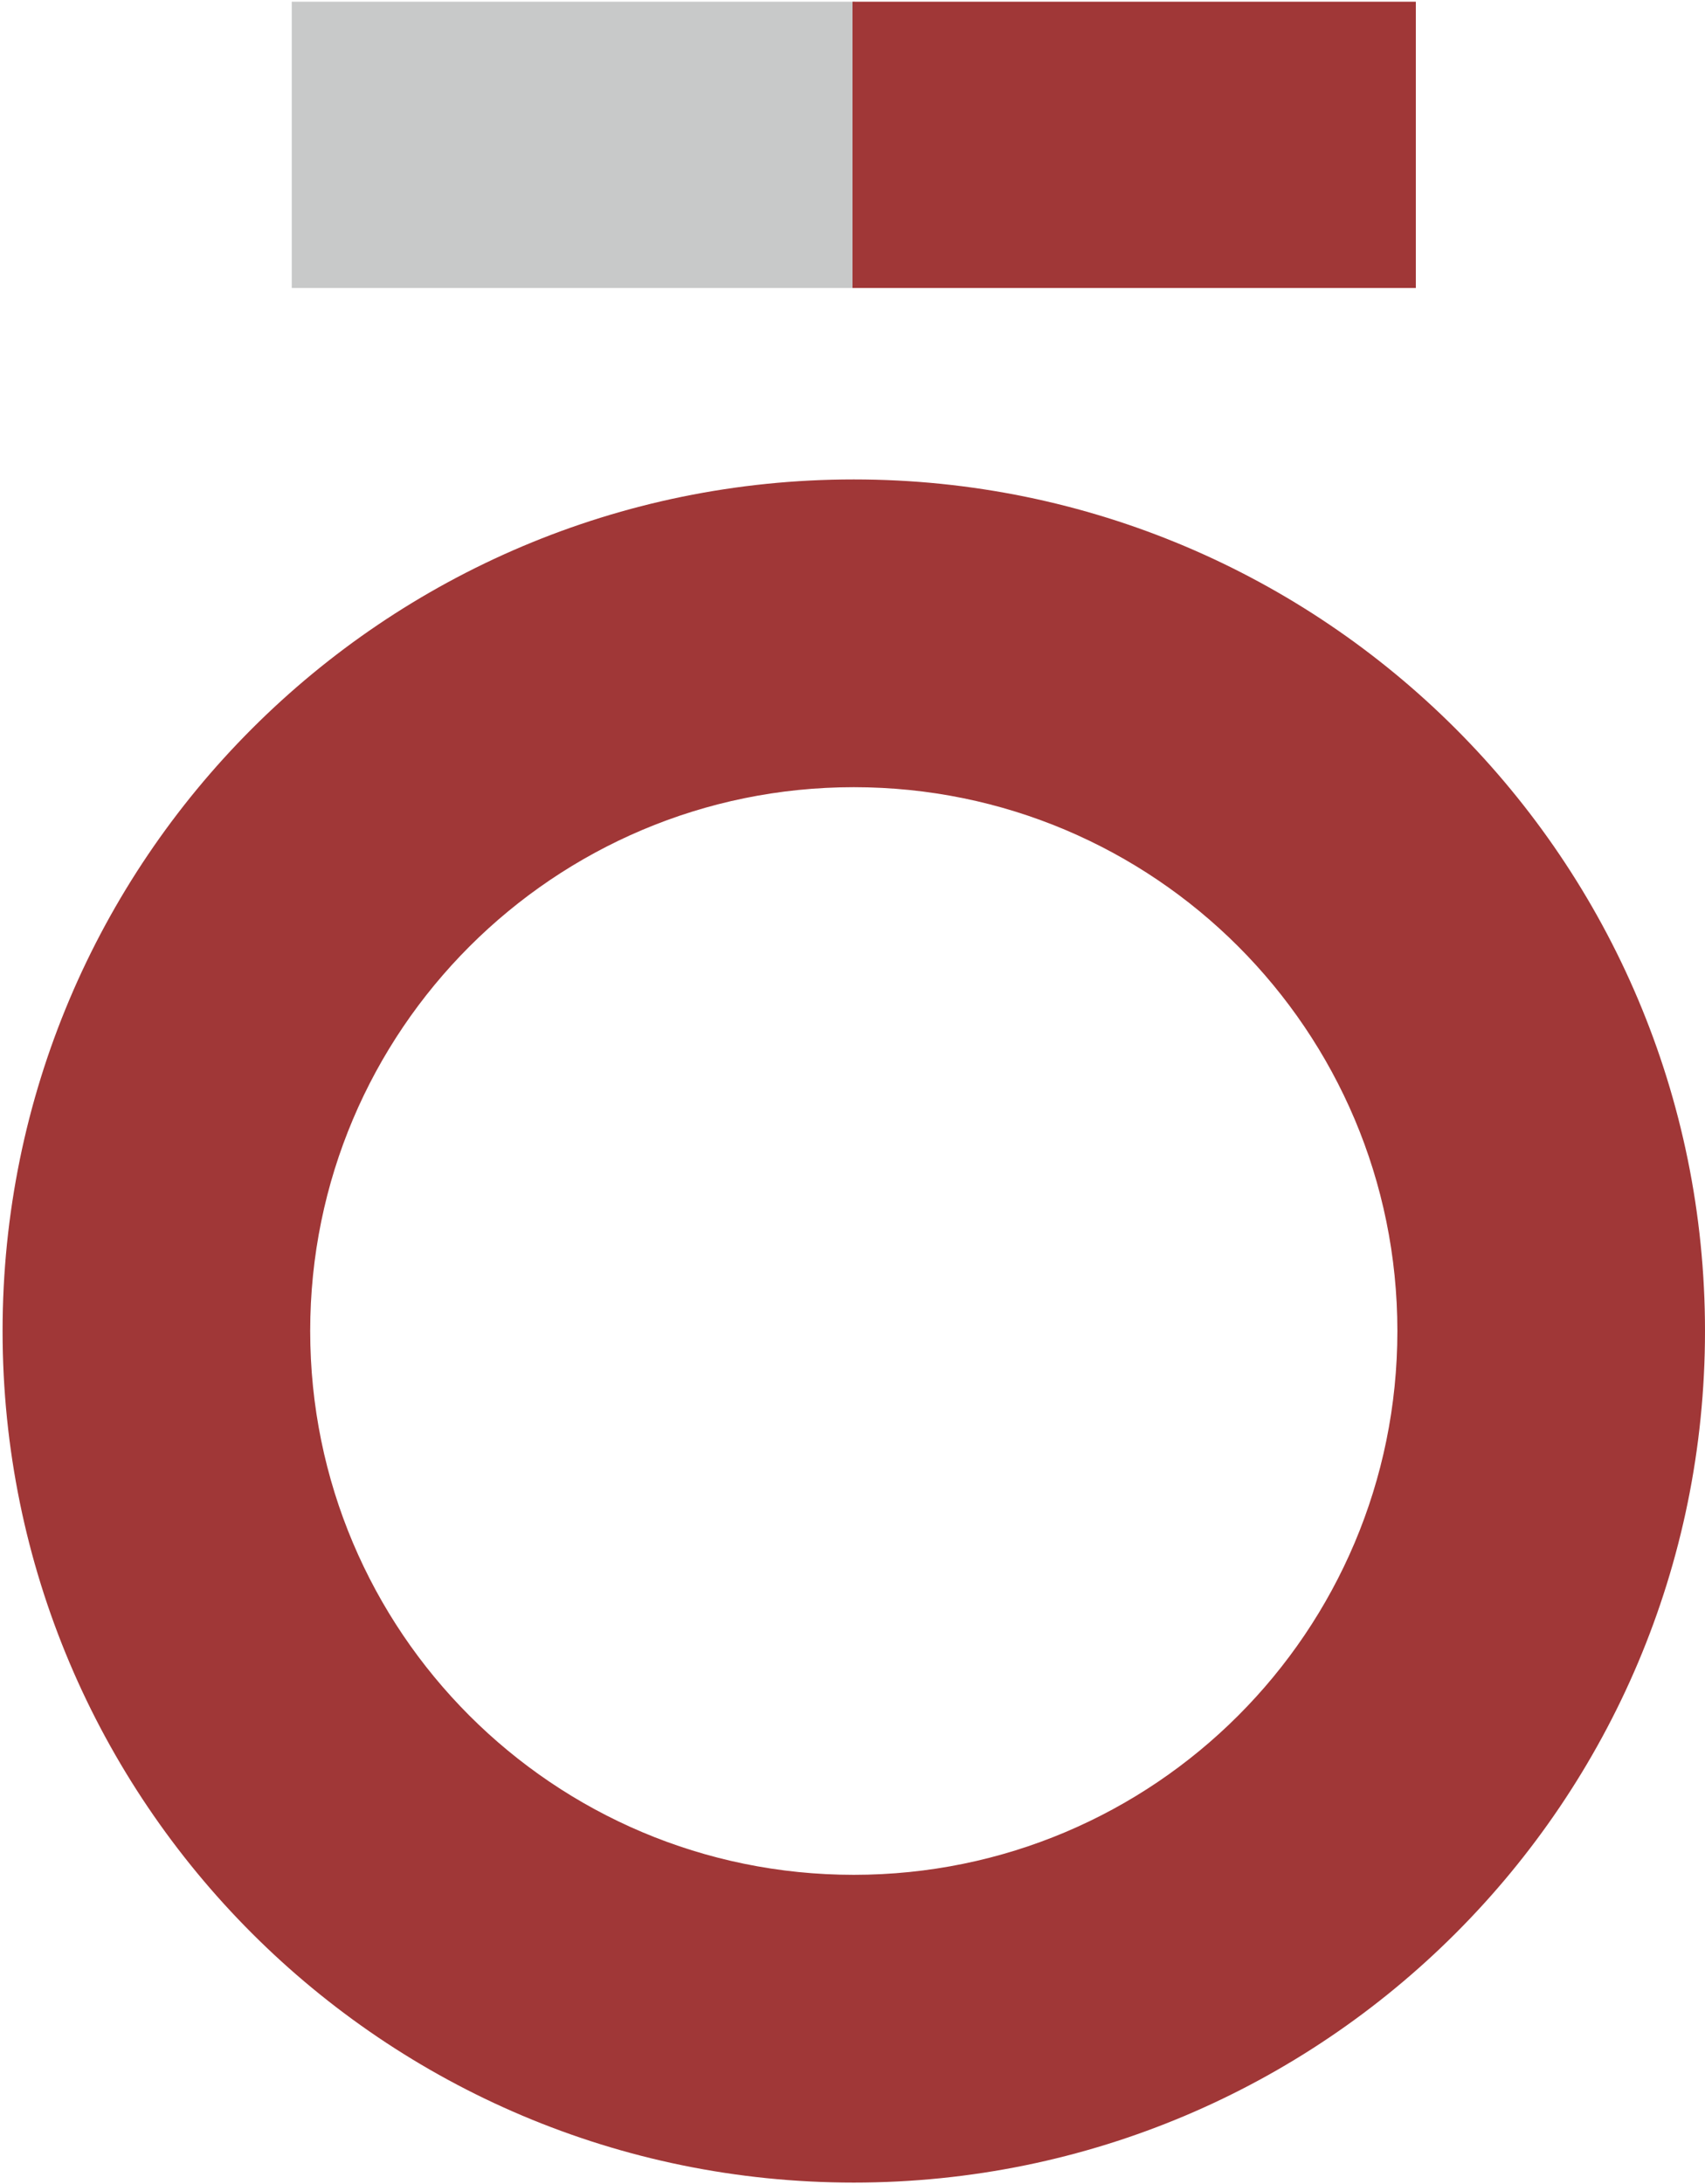 <svg xmlns="http://www.w3.org/2000/svg" id="Calque_1" data-name="Calque 1" viewBox="0 0 397.4 508.9"><defs><style>      .cls-1 {        fill: #a03737;      }      .cls-1, .cls-2 {        stroke-width: 0px;      }      .cls-2 {        fill: #c8c9c9;      }    </style></defs><g id="Groupe_2741-2" data-name="Groupe 2741-2"><rect id="Rectangle_14-2" data-name="Rectangle 14-2" class="cls-2" x="68" y=".4" width="131.3" height="66.7"></rect><rect id="Rectangle_15-2" data-name="Rectangle 15-2" class="cls-1" x="198.7" y=".4" width="131.3" height="66.7"></rect><path id="Trac&#xE9;_5570-2" data-name="Trac&#xE9; 5570-2" class="cls-1" d="M199,111.7C89.4,111.7.6,200.5.6,310.1s88.8,198.4,198.4,198.4,198.4-88.8,198.4-198.4-88.8-198.4-198.4-198.4M199,183.4c70,0,126.7,56.7,126.7,126.7s-56.7,126.7-126.7,126.7-126.7-56.7-126.7-126.7h0c0-70,56.8-126.7,126.7-126.7"></path></g></svg>